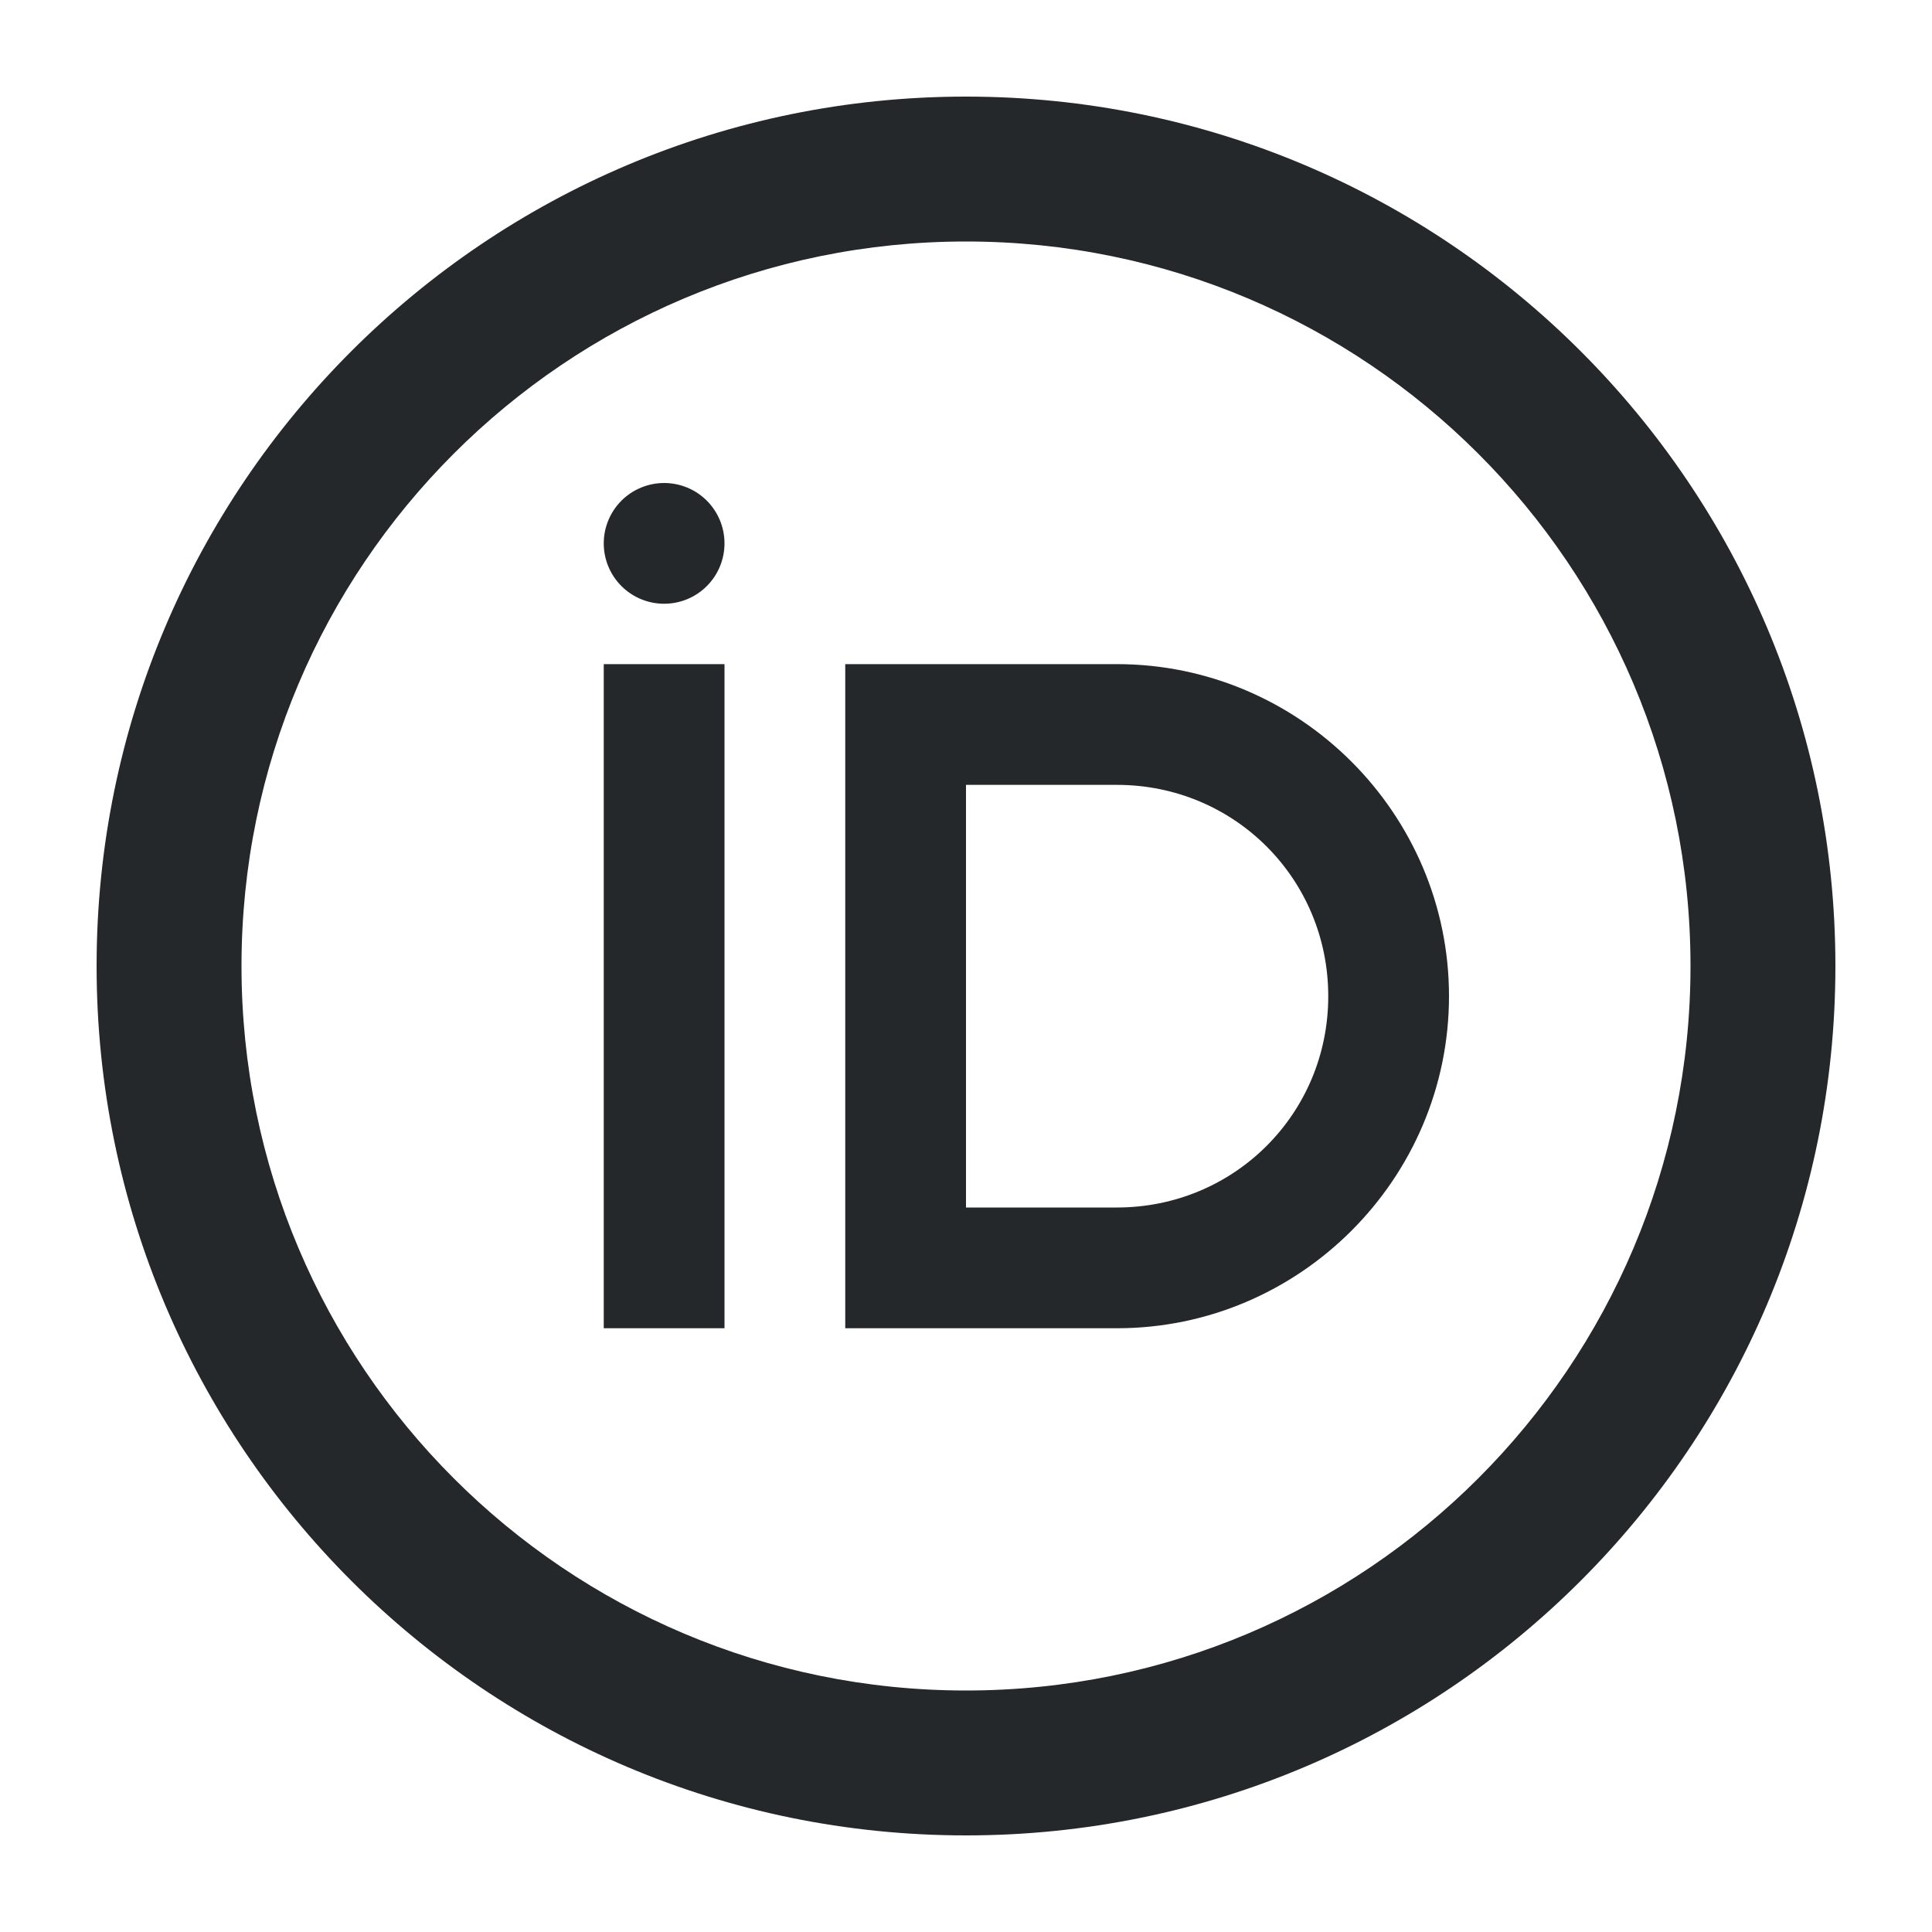 <svg xmlns="http://www.w3.org/2000/svg" width="20" height="20" fill="none" viewBox="0 0 20 20">
    <path fill="#25282b" fill-rule="evenodd" d="M17.5 10c0 4.142-3.358 7.5-7.5 7.5-4.142 0-7.5-3.358-7.5-7.5 0-4.142 3.358-7.5 7.5-7.5 4.142 0 7.5 3.358 7.5 7.5zm1.5 0c0 4.97-4.03 9-9 9s-9-4.03-9-9 4.03-9 9-9 9 4.03 9 9zM6.433 5.183C6.55 5.066 6.71 5 6.875 5c.166 0 .325.066.442.183.117.117.183.276.183.442 0 .166-.066.325-.183.442-.117.117-.276.183-.442.183-.166 0-.325-.066-.442-.183-.117-.117-.183-.276-.183-.442 0-.166.066-.325.183-.442zM6.25 13.75V6.875H7.5v6.875H6.25zm2.5-6.875v6.875h2.813c1.89 0 3.437-1.546 3.437-3.438 0-1.89-1.546-3.437-3.438-3.437H8.75zM10 8.125h1.563c1.215 0 2.187.972 2.187 2.188 0 1.215-.972 2.187-2.188 2.187H10V8.125z" clip-rule="evenodd"/>
</svg>
